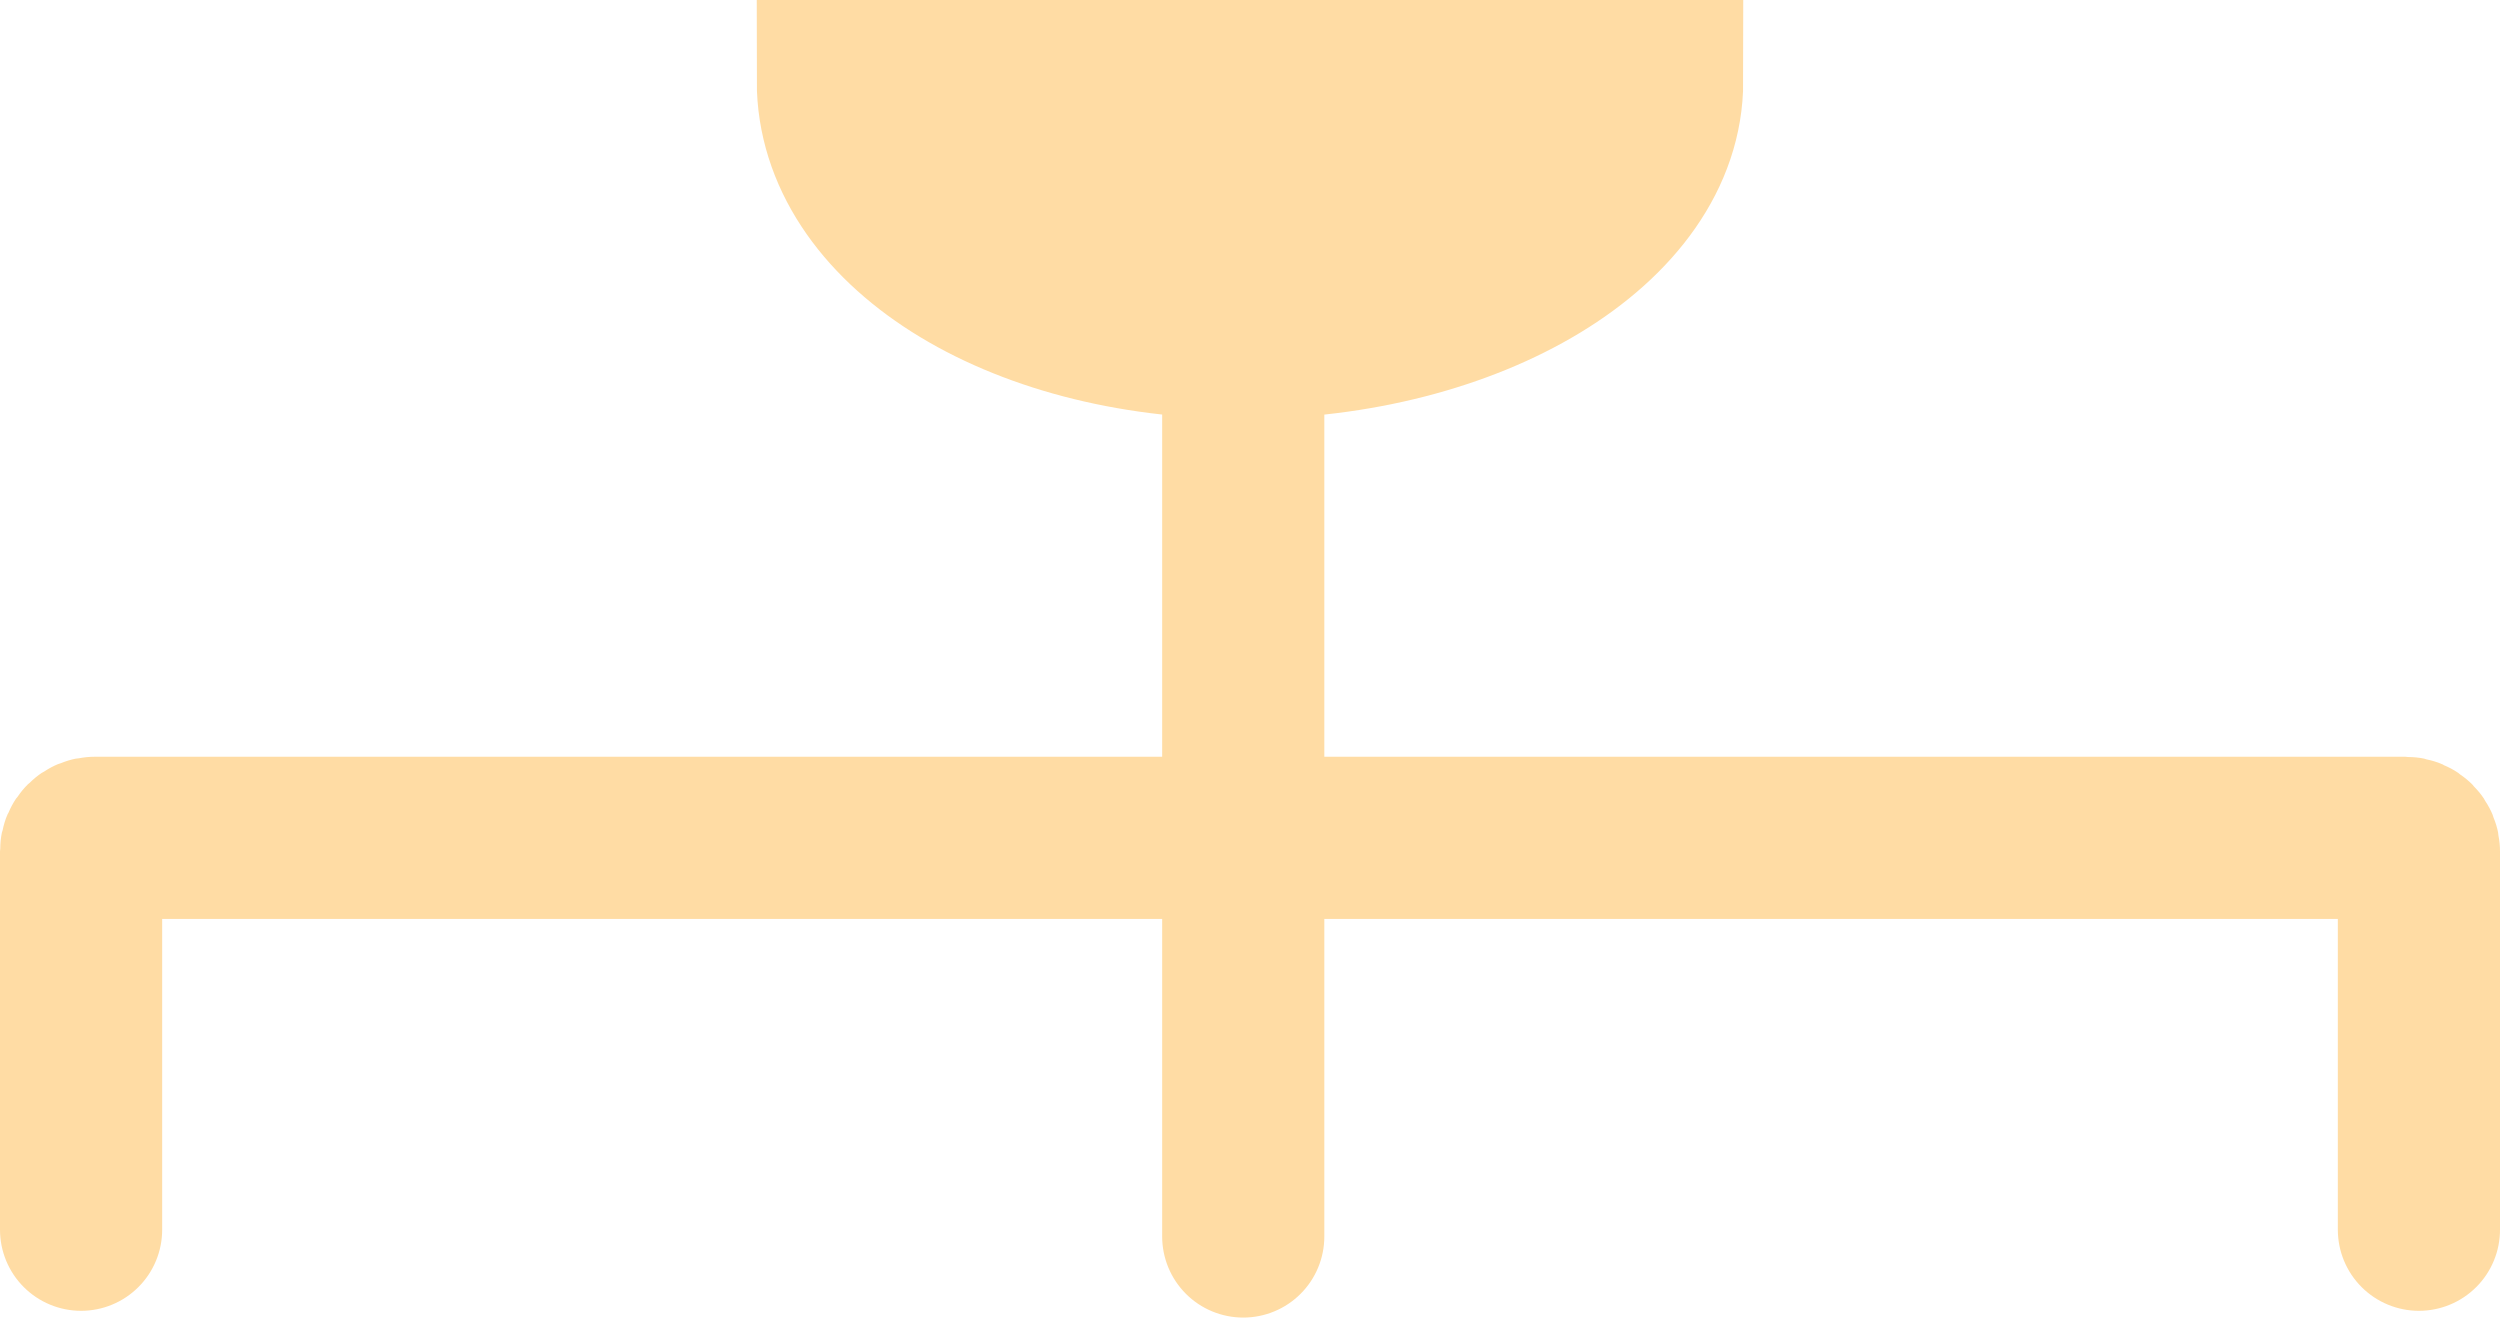 <svg width="185" height="98" viewBox="0 0 185 98" fill="none" xmlns="http://www.w3.org/2000/svg">
<path d="M92 25C108.845 25 123 16.642 123 6H62C62 16.642 75.155 25 92 25Z" fill="#FFDCA4"/>
<path d="M92 25C108.845 25 123 16.642 123 6H62C62 16.642 75.155 25 92 25ZM92 25V91.5M179 91V63C179 62.448 178.552 62 178 62H7C6.448 62 6 62.448 6 63V91" stroke="#FFDCA4" stroke-width="12" stroke-linecap="round"/>
</svg>
